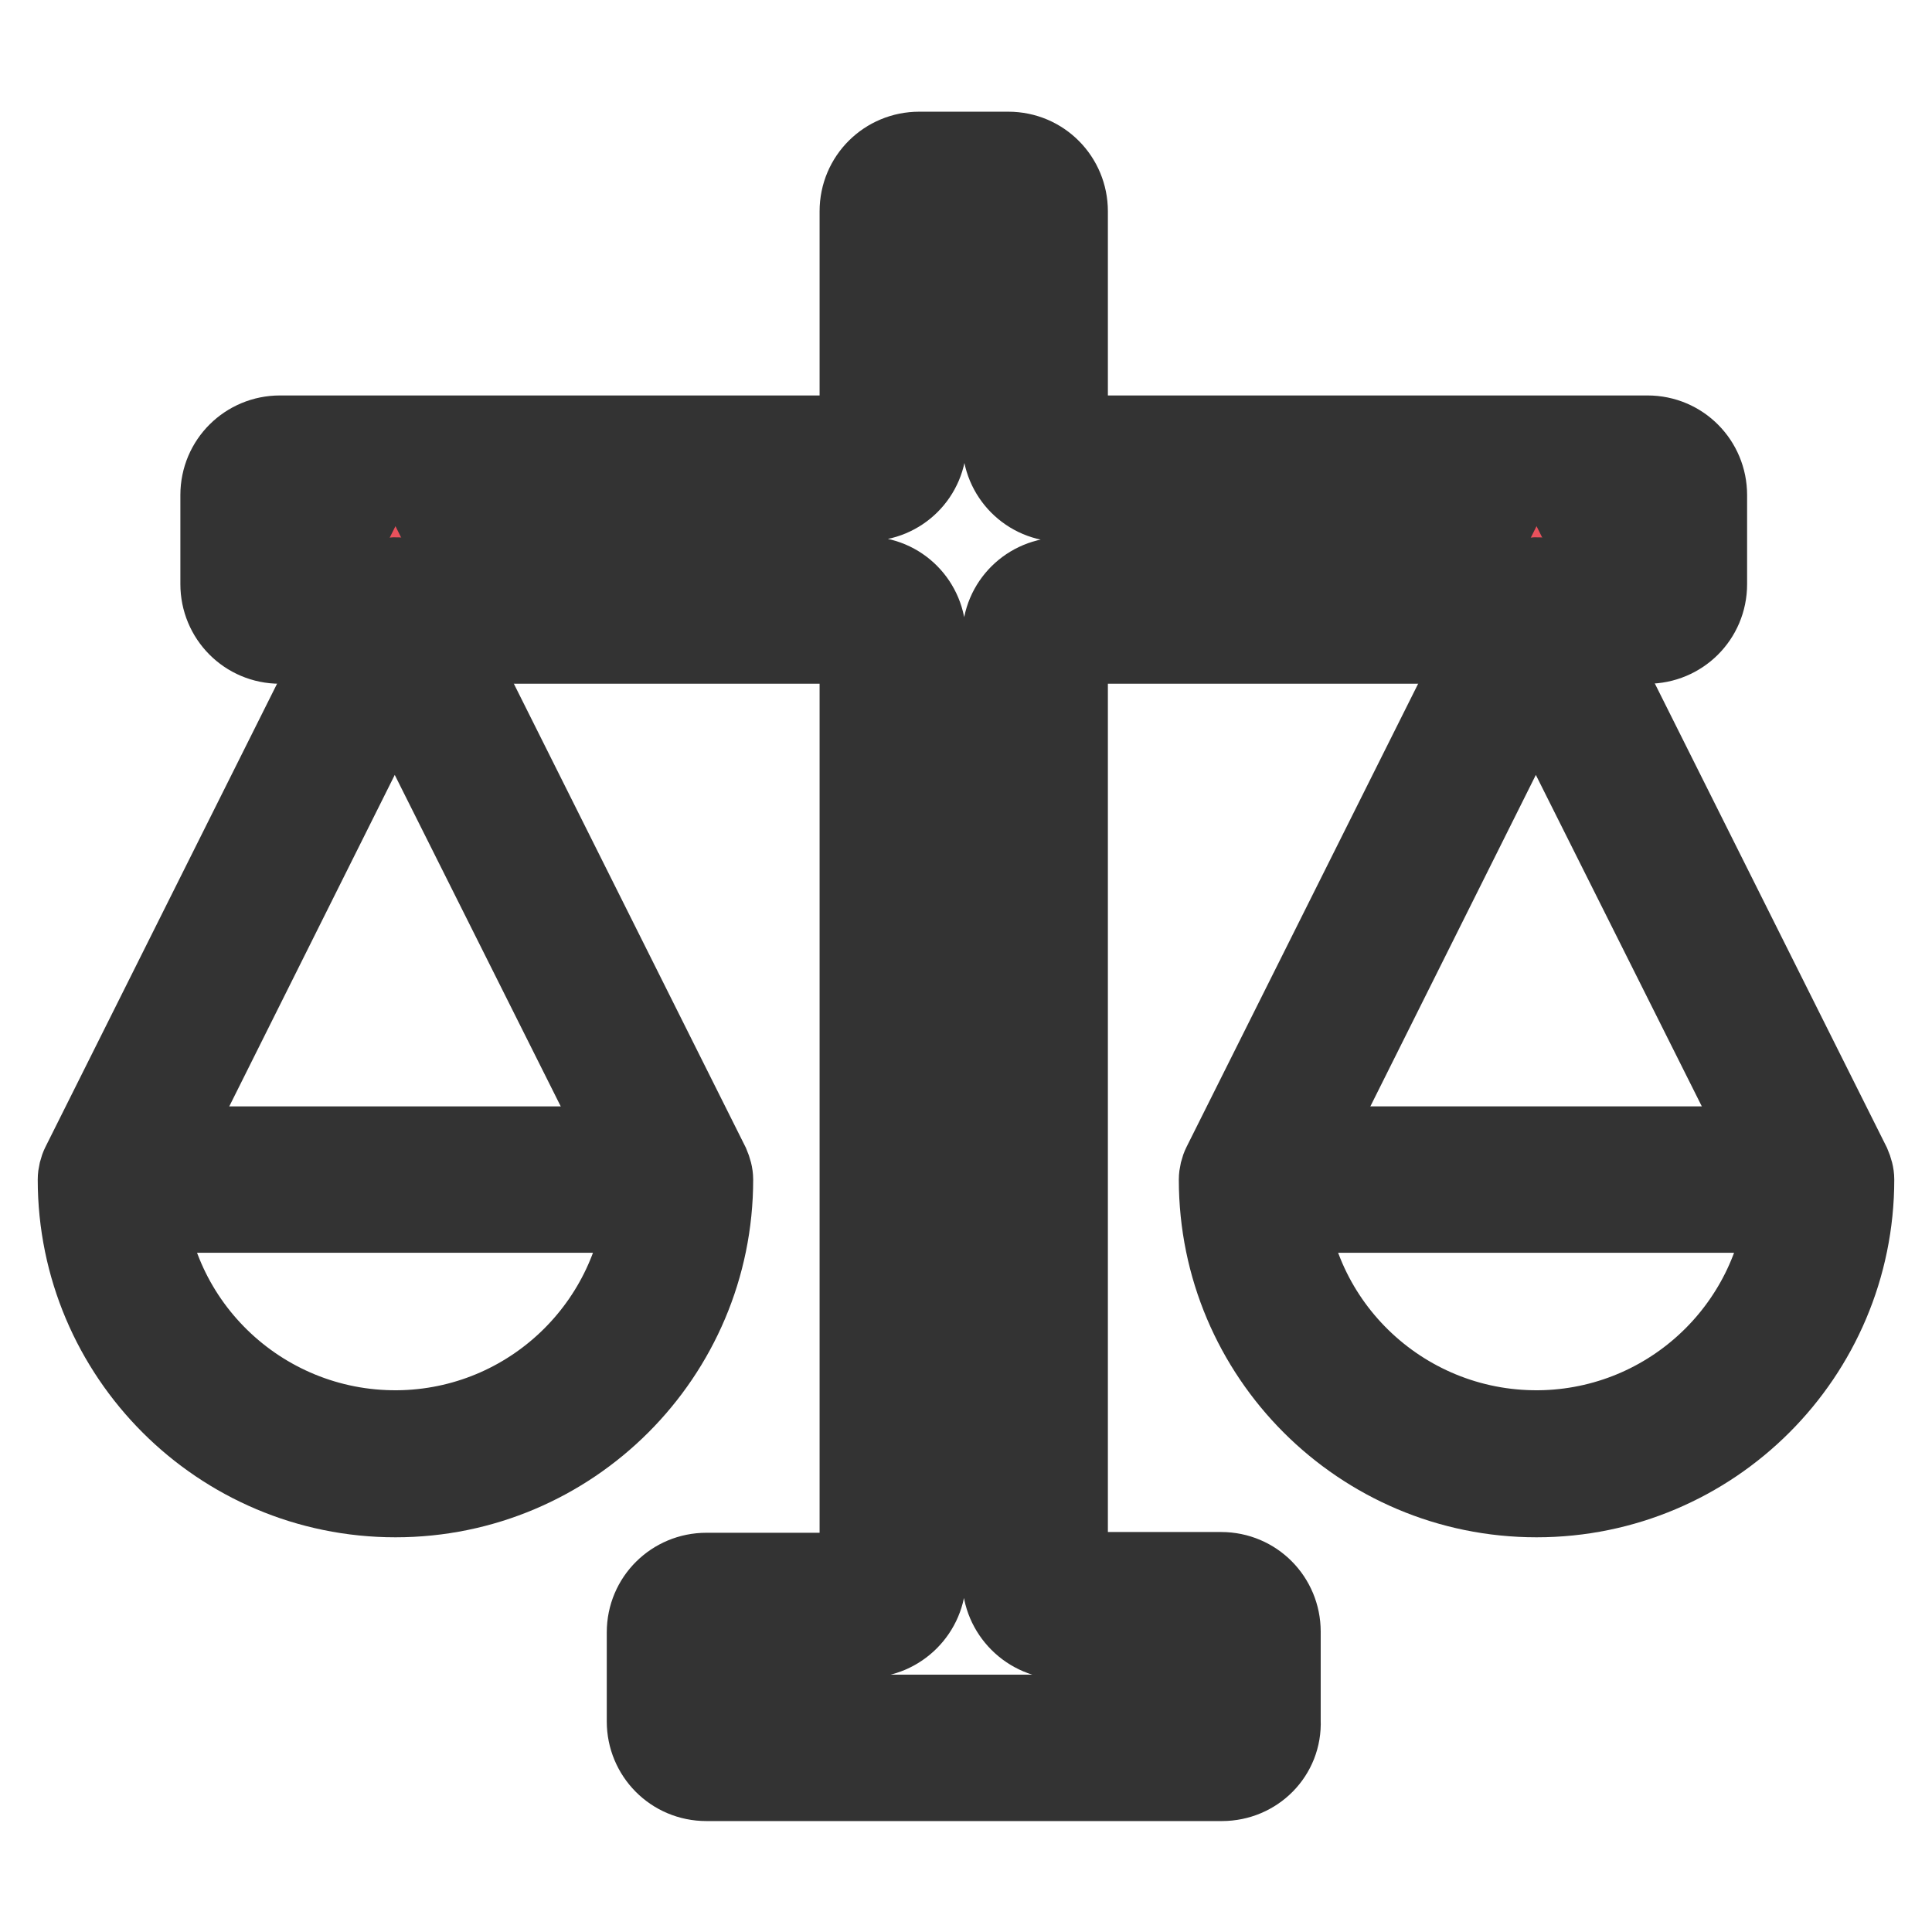 <?xml version="1.0" encoding="utf-8"?>
<!-- Svg Vector Icons : http://www.onlinewebfonts.com/icon -->
<!DOCTYPE svg PUBLIC "-//W3C//DTD SVG 1.1//EN" "http://www.w3.org/Graphics/SVG/1.1/DTD/svg11.dtd">
<svg version="1.1" xmlns="http://www.w3.org/2000/svg" xmlns:xlink="http://www.w3.org/1999/xlink" x="0px" y="0px" viewBox="0 0 256 256" enable-background="new 0 0 256 256" xml:space="preserve">
<g> <path stroke-width="10" fill-opacity="0" stroke="#333333"  d="M161.9,236.3H93.6c-4.6,0-8.2-3.7-8.2-8.2v-11.8c0-4.6,3.7-8.2,8.2-8.2h20V85.6H37.1 c-4.6,0-8.2-3.7-8.2-8.2V65.6c0-4.6,3.7-8.2,8.2-8.2l0,0h76.5V28c0-4.6,3.7-8.2,8.2-8.2h11.8c4.6,0,8.2,3.7,8.2,8.2v29.4h76.5 c4.6,0,8.2,3.7,8.2,8.2l0,0v11.8c0,4.6-3.7,8.2-8.2,8.2h-76.5V208h20c4.6,0,8.2,3.7,8.2,8.2V228 C170.2,232.6,166.5,236.3,161.9,236.3L161.9,236.3z M94.8,226.9h65.9v-9.4h-20c-4.5,0-8.2-3.7-8.2-8.2V84.4c0-4.6,3.7-8.2,8.2-8.2 h76.5v-9.4h-76.5c-4.6,0-8.2-3.7-8.2-8.2V29.1h-9.4v29.4c0,4.6-3.7,8.2-8.2,8.2H38.3v9.4h76.5c4.6,0,8.2,3.7,8.2,8.2l0,0v124.8 c0,4.5-3.7,8.2-8.2,8.2h-20V226.9z"/> <path stroke-width="10" fill-opacity="0" stroke="#e9515c"  d="M90.1,156.3c0,20.8-16.9,37.7-37.7,37.7c-20.8,0-37.7-16.9-37.7-37.7l37.7-75.4L90.1,156.3z"/> <path stroke-width="10" fill-opacity="0" stroke="#333333"  d="M52.4,198.7c-23.4,0-42.4-19-42.4-42.4c0-0.7,0.2-1.5,0.5-2.1l37.7-75.4c1.2-2.3,4-3.3,6.3-2.1 c0.9,0.5,1.6,1.2,2.1,2.1l37.7,75.4c0.3,0.7,0.5,1.4,0.5,2.1C94.8,179.7,75.8,198.7,52.4,198.7z M19.4,157.4 c0.6,18.2,15.9,32.4,34.1,31.8c17.3-0.6,31.2-14.5,31.8-31.8l-33-65.9L19.4,157.4z"/> <path stroke-width="10" fill-opacity="0" stroke="#e9515c"  d="M241.3,156.3c-0.2,20.8-17.2,37.5-38,37.4c-20.6-0.2-37.2-16.8-37.4-37.4l37.7-75.4L241.3,156.3z"/> <path stroke-width="10" fill-opacity="0" stroke="#333333"  d="M203.6,198.7c-23.4,0-42.4-19-42.4-42.4c0-0.7,0.2-1.5,0.5-2.1l37.7-75.4c1.2-2.3,4-3.3,6.3-2.1 c0.9,0.5,1.6,1.2,2.1,2.1l37.7,75.4c0.3,0.7,0.5,1.4,0.5,2.1C246,179.7,227,198.7,203.6,198.7z M170.6,157.4 c0.6,18.2,15.9,32.4,34.1,31.8c17.3-0.6,31.2-14.5,31.8-31.8l-33-65.9L170.6,157.4z M14.7,151.6h75.4v9.4H14.7V151.6z"/> <path stroke-width="10" fill-opacity="0" stroke="#333333"  d="M165.9,151.6h75.4v9.4h-75.4V151.6z"/></g>
</svg>